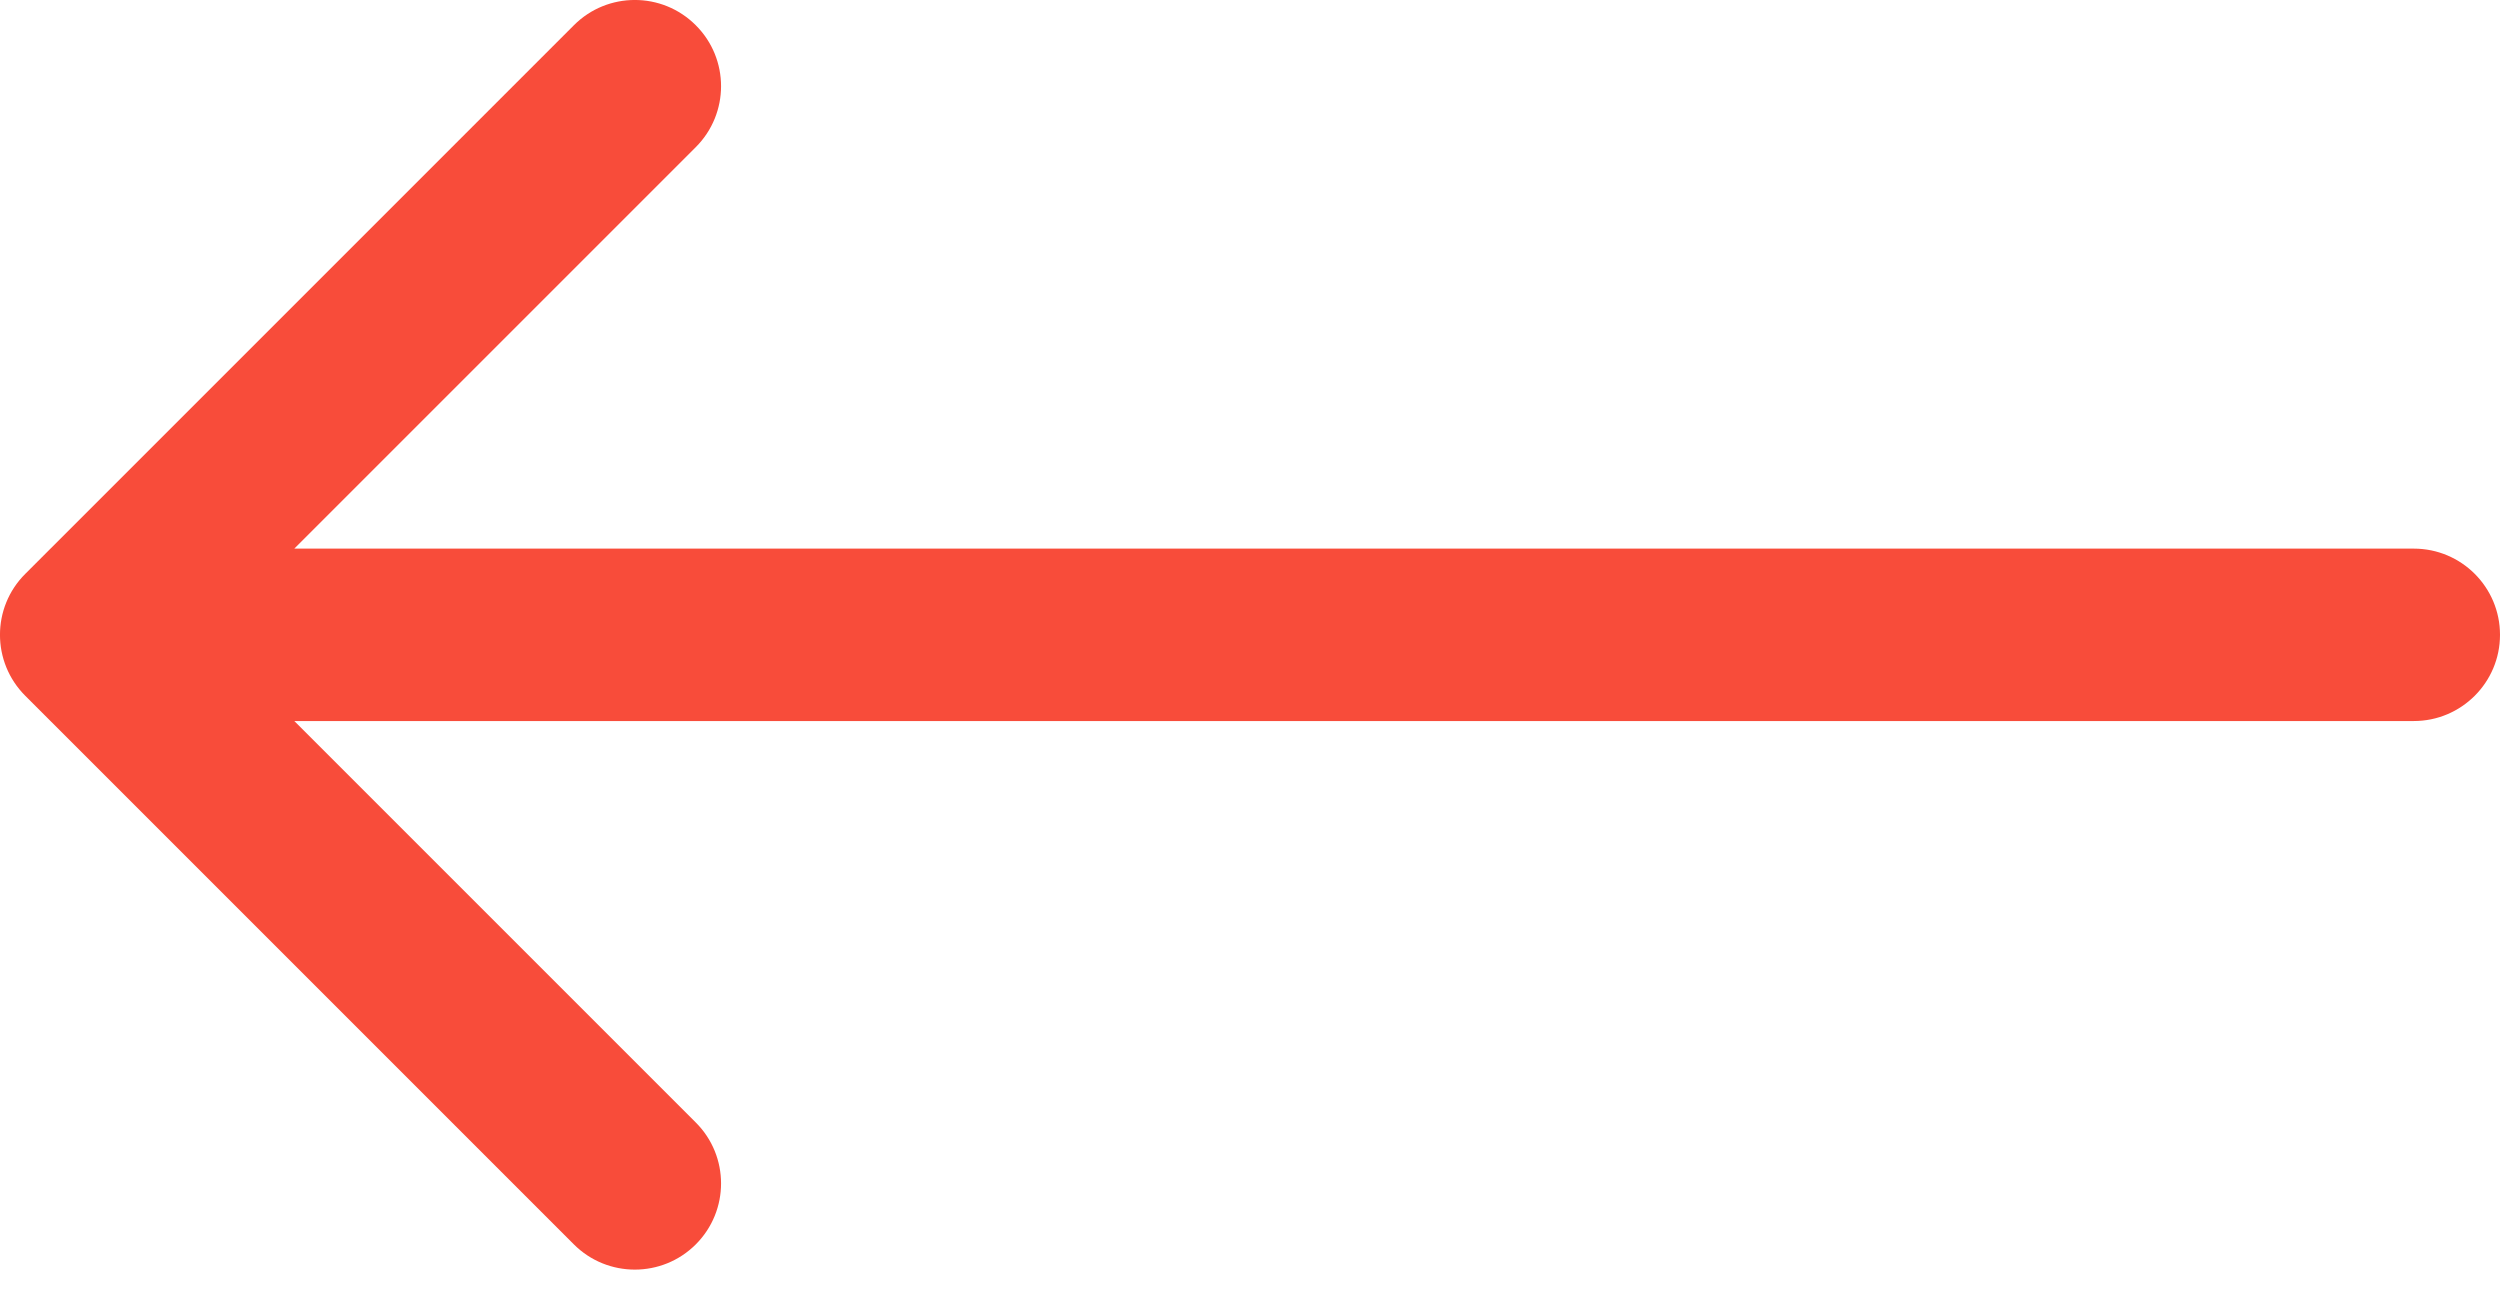 <?xml version="1.0" encoding="UTF-8"?> <svg xmlns="http://www.w3.org/2000/svg" width="29" height="15" viewBox="0 0 29 15" fill="none"><path d="M28 8.364C28.552 8.364 29 7.916 29 7.364C29 6.811 28.552 6.364 28 6.364V8.364ZM0.293 6.657C-0.098 7.047 -0.098 7.68 0.293 8.071L6.657 14.435C7.047 14.825 7.681 14.825 8.071 14.435C8.462 14.044 8.462 13.411 8.071 13.021L2.414 7.364L8.071 1.707C8.462 1.316 8.462 0.683 8.071 0.293C7.681 -0.098 7.047 -0.098 6.657 0.293L0.293 6.657ZM28 7.364V6.364L1 6.364V7.364V8.364L28 8.364V7.364Z" fill="#F84C3A"></path></svg> 